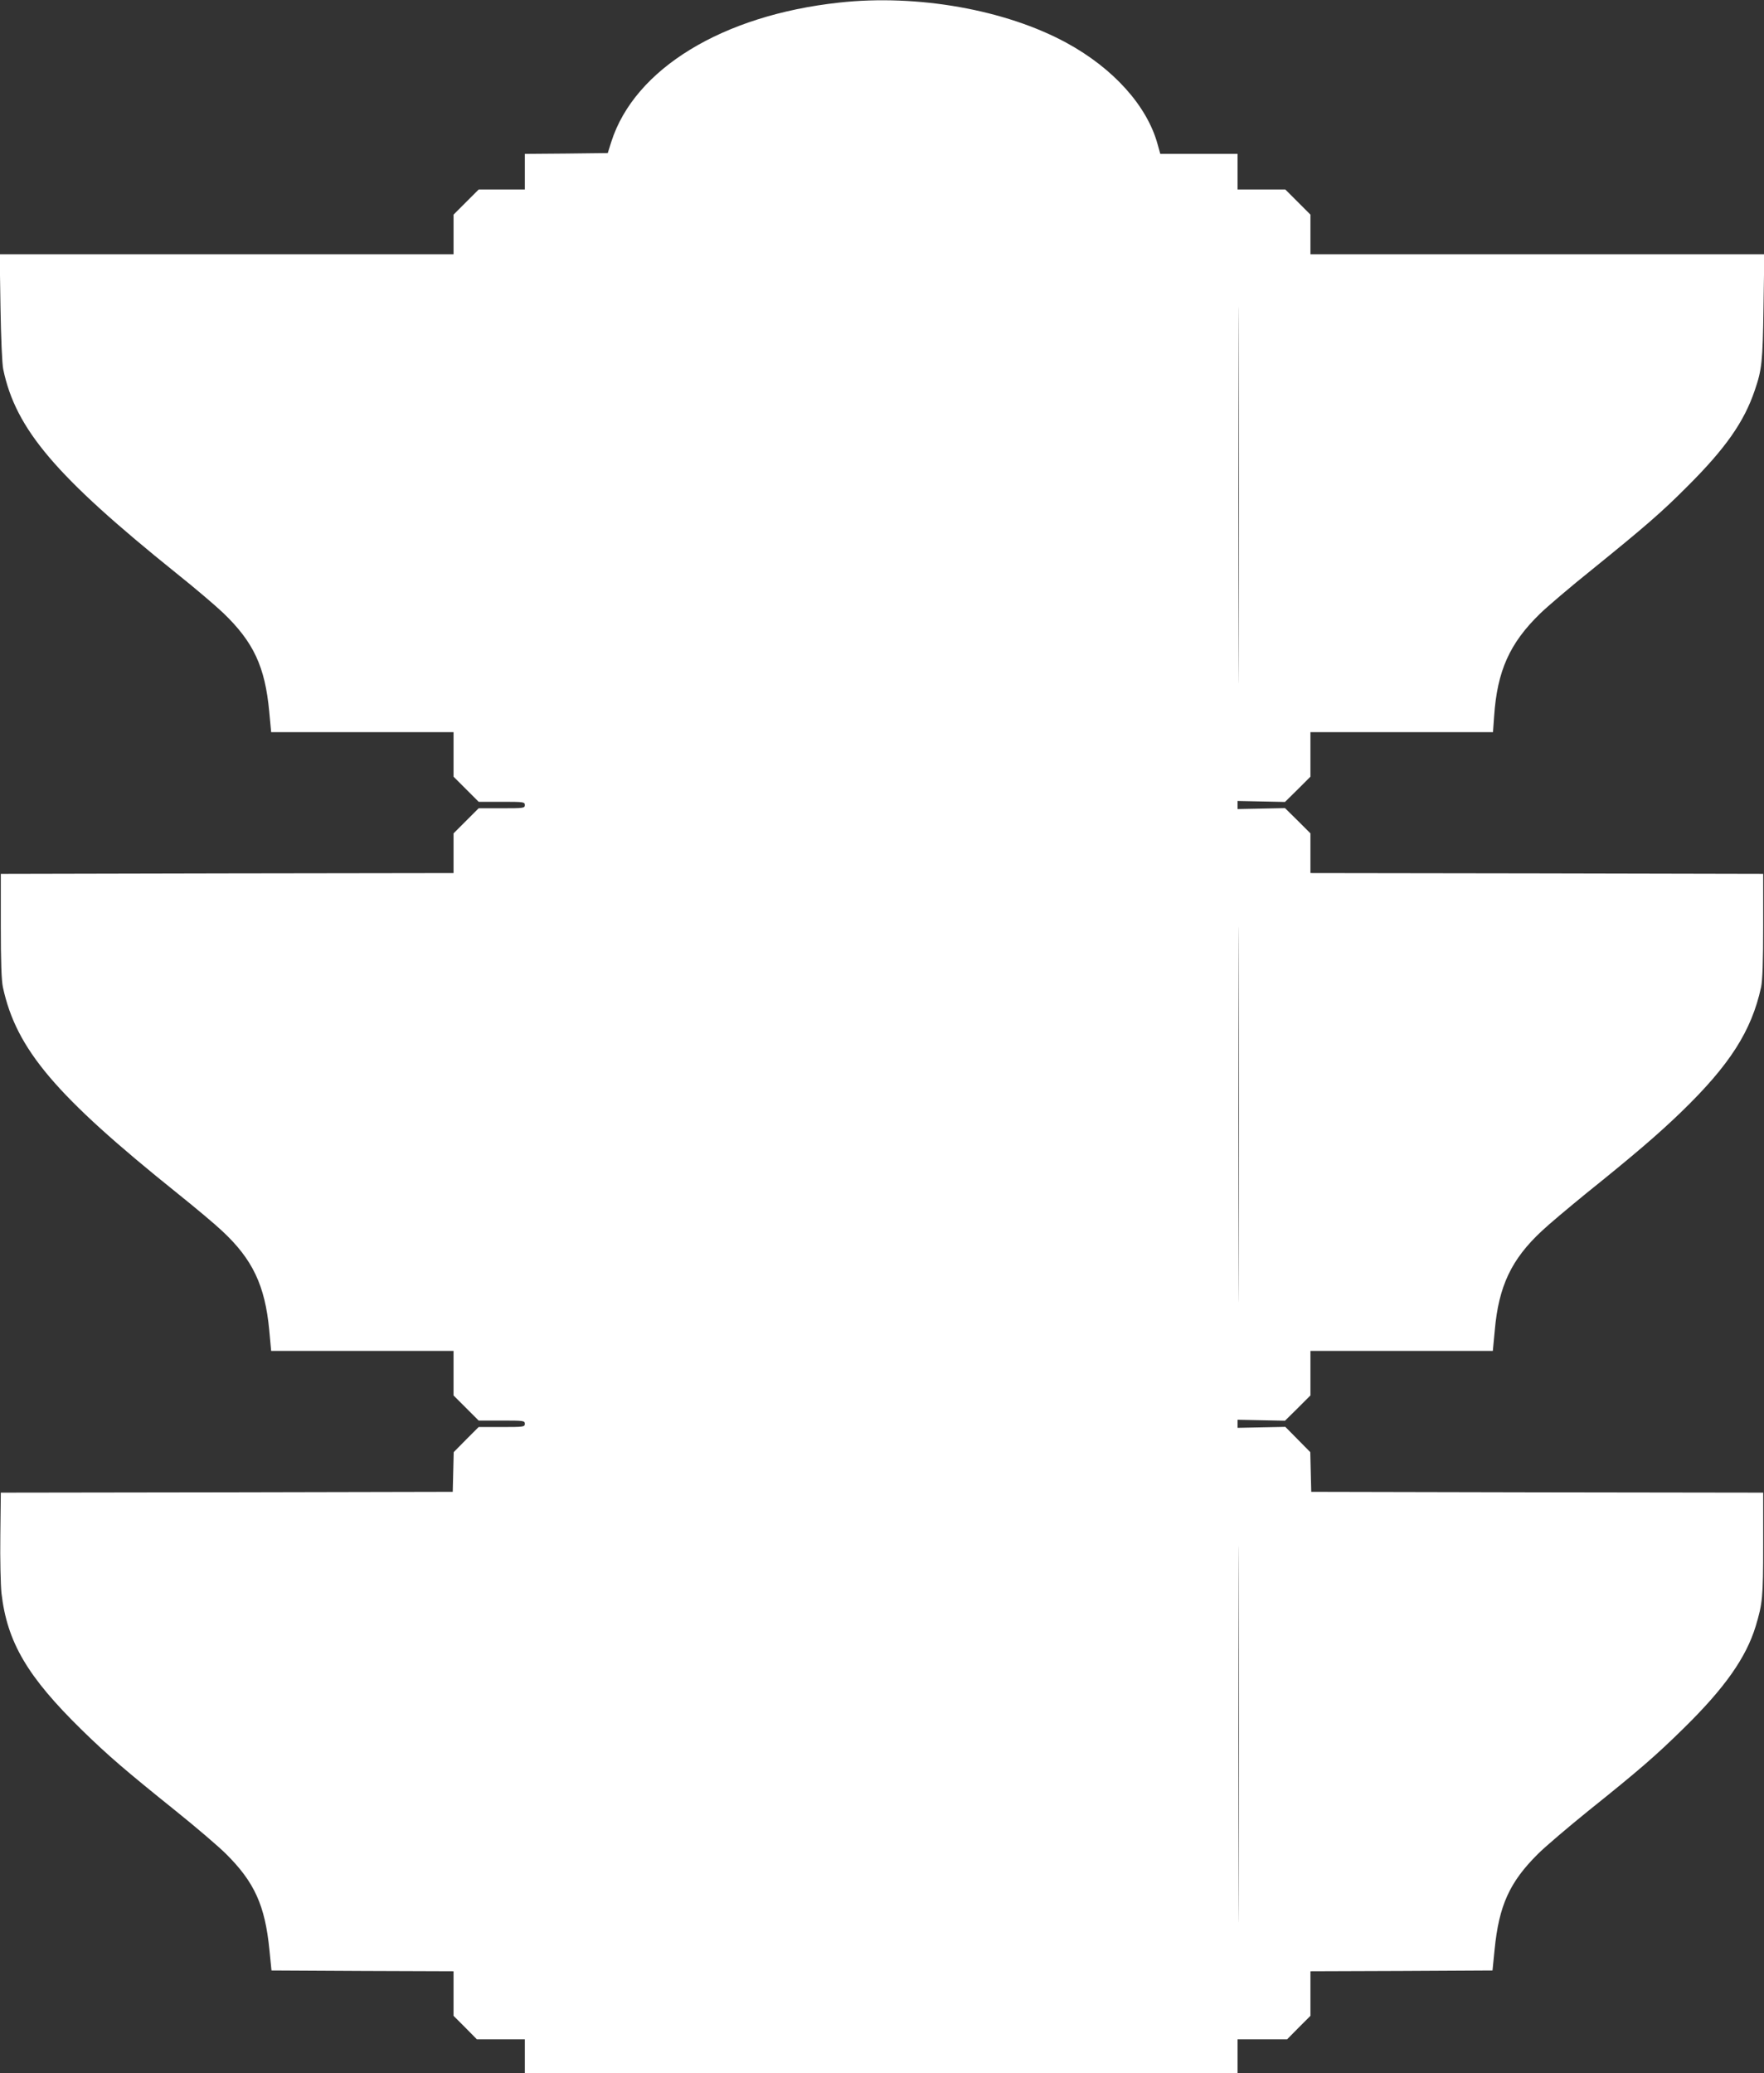 <?xml version="1.0" standalone="no"?>
<!DOCTYPE svg PUBLIC "-//W3C//DTD SVG 20010904//EN"
 "http://www.w3.org/TR/2001/REC-SVG-20010904/DTD/svg10.dtd">
<svg version="1.0" xmlns="http://www.w3.org/2000/svg"
 width="1089pt" height="1280pt" viewBox="0 0 1089 1280"
 preserveAspectRatio="xMidYMid meet">
<rect x="0" y="0" width="1089" height="1280" fill="#333333" stroke="none"/>
<g transform="translate(0,1280) scale(0.1,-0.1)"
fill="#ffffff" stroke="none">
<path d="M5181 12784 c-721 -78 -1263 -409 -1407 -859 l-22 -70 -256 -3 -256
-2 0 -110 0 -110 -143 0 -142 0 -78 -78 -77 -77 0 -123 0 -122 -1401 0 -1401
0 5 -327 c3 -188 10 -352 17 -383 77 -370 324 -660 1070 -1260 113 -90 243
-201 289 -245 186 -179 257 -330 283 -607 l12 -128 563 0 563 0 0 -138 0 -137
78 -78 77 -77 143 0 c135 0 142 -1 142 -20 0 -19 -7 -20 -143 -20 l-142 0 -78
-78 -77 -77 0 -123 0 -122 -1397 -2 -1398 -3 0 -320 c0 -223 4 -338 13 -380
83 -383 323 -667 1077 -1272 110 -88 235 -193 277 -233 187 -174 264 -336 290
-610 l12 -130 563 0 563 0 0 -138 0 -137 78 -78 77 -77 143 0 c135 0 142 -1
142 -20 0 -19 -7 -20 -143 -20 l-142 0 -77 -77 -77 -78 -3 -123 -3 -122 -1395
-3 -1395 -2 -3 -265 c-2 -146 2 -305 7 -355 35 -304 160 -516 497 -846 163
-159 268 -249 579 -499 127 -102 266 -221 311 -266 175 -174 240 -318 267
-589 l13 -130 562 -3 562 -2 0 -137 0 -138 72 -72 72 -73 148 0 148 0 0 -105
0 -105 2200 0 2200 0 0 105 0 105 153 0 153 0 72 73 72 72 0 138 0 137 562 2
562 3 13 130 c27 271 92 415 267 589 45 45 185 164 311 266 317 254 417 341
588 509 255 250 387 438 446 632 42 140 46 175 46 504 l0 320 -1395 2 -1395 3
-3 122 -3 123 -77 78 -77 78 -148 -3 -147 -3 0 25 0 25 147 -3 146 -3 79 78
78 78 0 137 0 138 563 0 563 0 12 127 c24 273 103 439 290 613 42 40 166 144
275 233 290 233 441 362 584 500 302 292 436 502 495 772 9 42 13 157 13 380
l0 320 -1397 3 -1398 2 0 123 0 122 -78 78 -79 78 -146 -3 -147 -3 0 25 0 25
147 -3 146 -3 79 78 78 78 0 137 0 138 564 0 563 0 7 98 c19 280 96 451 283
633 43 42 188 166 323 274 322 261 429 353 585 510 237 236 352 400 418 595
44 129 49 173 54 513 l5 327 -1401 0 -1401 0 0 123 0 122 -78 78 -77 77 -148
0 -147 0 0 110 0 110 -238 0 -239 0 -17 61 c-65 236 -273 467 -561 624 -376
205 -921 302 -1404 249z m2466 -3982 c-1 -515 -2 -91 -2 943 0 1034 1 1456 2
937 2 -519 2 -1365 0 -1880z m0 -3820 c-1 -515 -2 -93 -2 938 0 1031 1 1453 2
937 2 -515 2 -1359 0 -1875z m0 -3830 c-1 -515 -2 -91 -2 943 0 1034 1 1456 2
937 2 -519 2 -1365 0 -1880z"/>
</g>
</svg>
